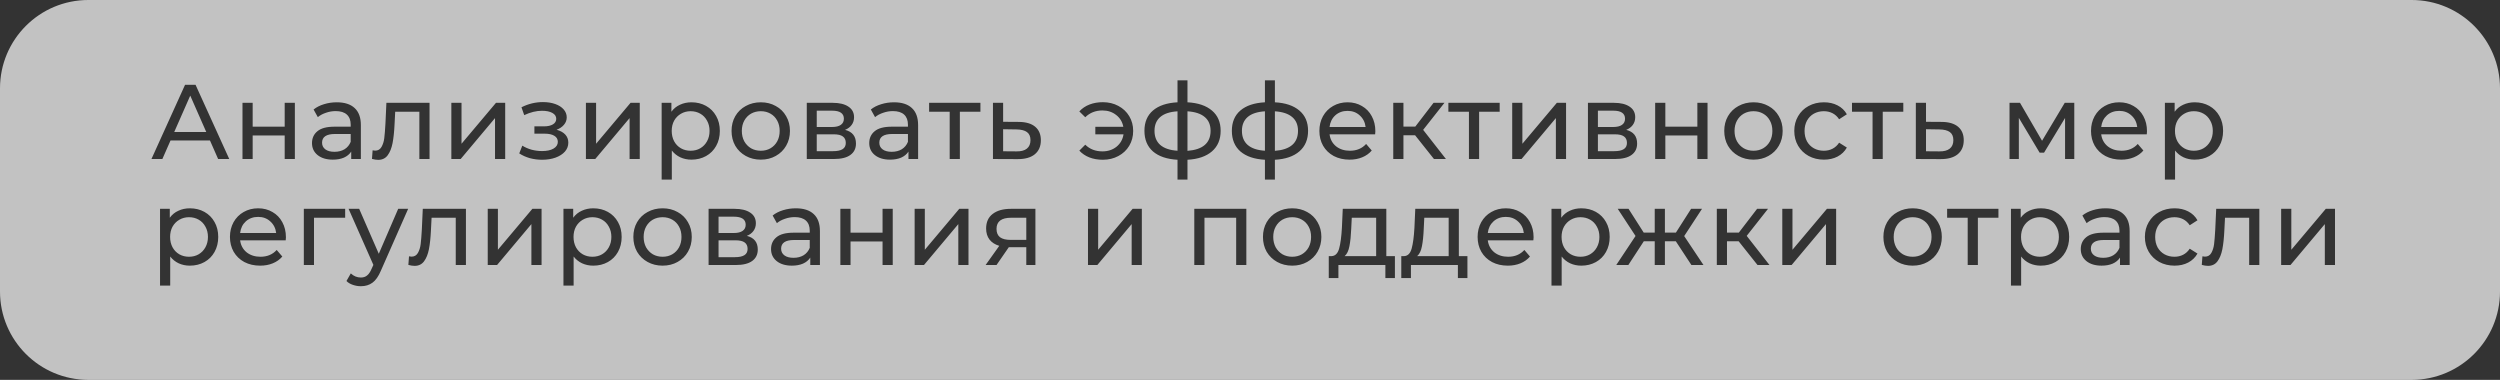 <?xml version="1.0" encoding="UTF-8"?> <svg xmlns="http://www.w3.org/2000/svg" width="283" height="43" viewBox="0 0 283 43" fill="none"><rect x="0" y="0" width="283" height="43" fill="#333333" stroke="none"/><path fill-rule="evenodd" clip-rule="evenodd" d="M10 0C4.477 0 0 4.477 0 10V33C0 38.523 4.477 43 10 43H273C278.523 43 283 38.523 283 33V10C283 4.477 278.523 0 273 0H10ZM18.38 18L19.304 15.9H23.768L24.692 18H25.952L22.136 9.6H20.948L17.144 18H18.38ZM21.536 10.824L23.348 14.94H19.724L21.536 10.824ZM28.602 11.64H27.45V18H28.602V15.336H32.226V18H33.378V11.64H32.226V14.34H28.602V11.64ZM40.142 12.228C39.678 11.796 39.006 11.58 38.126 11.58C37.614 11.58 37.13 11.652 36.674 11.796C36.218 11.932 35.826 12.132 35.498 12.396L35.978 13.26C36.226 13.052 36.53 12.888 36.89 12.768C37.25 12.64 37.618 12.576 37.994 12.576C38.554 12.576 38.978 12.708 39.266 12.972C39.554 13.236 39.698 13.616 39.698 14.112V14.34H37.874C36.986 14.34 36.338 14.512 35.93 14.856C35.522 15.192 35.318 15.64 35.318 16.2C35.318 16.76 35.53 17.212 35.954 17.556C36.386 17.9 36.958 18.072 37.67 18.072C38.158 18.072 38.578 17.996 38.93 17.844C39.29 17.684 39.566 17.456 39.758 17.16V18H40.85V14.16C40.85 13.304 40.614 12.66 40.142 12.228ZM39.002 16.896C38.682 17.088 38.302 17.184 37.862 17.184C37.422 17.184 37.078 17.092 36.83 16.908C36.582 16.724 36.458 16.472 36.458 16.152C36.458 15.496 36.946 15.168 37.922 15.168H39.698V16.056C39.554 16.416 39.322 16.696 39.002 16.896ZM48.624 18V11.64H43.74L43.632 13.992C43.592 14.704 43.548 15.252 43.5 15.636C43.452 16.02 43.348 16.352 43.188 16.632C43.028 16.912 42.788 17.052 42.468 17.052C42.38 17.052 42.284 17.04 42.18 17.016L42.108 17.988C42.372 18.06 42.608 18.096 42.816 18.096C43.272 18.096 43.628 17.924 43.884 17.58C44.14 17.236 44.324 16.78 44.436 16.212C44.548 15.636 44.624 14.92 44.664 14.064L44.736 12.648H47.472V18H48.624ZM52.244 11.64H51.092V18H52.148L56.036 13.368V18H57.188V11.64H56.144L52.244 16.272V11.64ZM63.986 15.228C63.754 14.98 63.426 14.8 63.002 14.688C63.354 14.56 63.634 14.372 63.842 14.124C64.05 13.876 64.154 13.596 64.154 13.284C64.154 12.948 64.038 12.648 63.806 12.384C63.574 12.12 63.254 11.916 62.846 11.772C62.438 11.628 61.978 11.556 61.466 11.556C60.618 11.556 59.806 11.752 59.03 12.144L59.342 13.032C60.046 12.704 60.714 12.54 61.346 12.54C61.842 12.54 62.234 12.62 62.522 12.78C62.818 12.94 62.966 13.164 62.966 13.452C62.966 13.716 62.842 13.924 62.594 14.076C62.346 14.228 62.006 14.304 61.574 14.304H60.494V15.132H61.658C62.13 15.132 62.494 15.212 62.75 15.372C63.014 15.532 63.146 15.76 63.146 16.056C63.146 16.376 62.982 16.632 62.654 16.824C62.334 17.008 61.902 17.1 61.358 17.1C60.958 17.1 60.562 17.048 60.17 16.944C59.778 16.832 59.43 16.68 59.126 16.488L58.778 17.364C59.13 17.596 59.53 17.776 59.978 17.904C60.434 18.024 60.898 18.084 61.37 18.084C61.93 18.084 62.434 18.004 62.882 17.844C63.338 17.676 63.694 17.448 63.95 17.16C64.206 16.864 64.334 16.528 64.334 16.152C64.334 15.784 64.218 15.476 63.986 15.228ZM67.478 11.64H66.326V18H67.382L71.269 13.368V18H72.421V11.64H71.377L67.478 16.272V11.64ZM79.926 11.988C79.438 11.716 78.886 11.58 78.27 11.58C77.798 11.58 77.366 11.672 76.974 11.856C76.582 12.032 76.258 12.296 76.002 12.648V11.64H74.898V20.328H76.05V17.04C76.314 17.376 76.634 17.632 77.01 17.808C77.394 17.984 77.814 18.072 78.27 18.072C78.886 18.072 79.438 17.936 79.926 17.664C80.414 17.392 80.794 17.012 81.066 16.524C81.346 16.028 81.486 15.46 81.486 14.82C81.486 14.18 81.346 13.616 81.066 13.128C80.794 12.64 80.414 12.26 79.926 11.988ZM79.266 16.788C78.946 16.972 78.582 17.064 78.174 17.064C77.774 17.064 77.41 16.972 77.082 16.788C76.754 16.596 76.498 16.332 76.314 15.996C76.13 15.652 76.038 15.26 76.038 14.82C76.038 14.38 76.13 13.992 76.314 13.656C76.506 13.32 76.762 13.06 77.082 12.876C77.41 12.684 77.774 12.588 78.174 12.588C78.582 12.588 78.946 12.68 79.266 12.864C79.594 13.048 79.85 13.312 80.034 13.656C80.226 13.992 80.322 14.38 80.322 14.82C80.322 15.26 80.226 15.652 80.034 15.996C79.85 16.332 79.594 16.596 79.266 16.788ZM84.419 17.652C84.923 17.932 85.491 18.072 86.123 18.072C86.755 18.072 87.319 17.932 87.815 17.652C88.319 17.372 88.711 16.988 88.991 16.5C89.279 16.004 89.423 15.444 89.423 14.82C89.423 14.196 89.279 13.64 88.991 13.152C88.711 12.656 88.319 12.272 87.815 12C87.319 11.72 86.755 11.58 86.123 11.58C85.491 11.58 84.923 11.72 84.419 12C83.915 12.272 83.519 12.656 83.231 13.152C82.951 13.64 82.811 14.196 82.811 14.82C82.811 15.444 82.951 16.004 83.231 16.5C83.519 16.988 83.915 17.372 84.419 17.652ZM87.215 16.788C86.895 16.972 86.531 17.064 86.123 17.064C85.715 17.064 85.347 16.972 85.019 16.788C84.699 16.596 84.443 16.332 84.251 15.996C84.067 15.652 83.975 15.26 83.975 14.82C83.975 14.38 84.067 13.992 84.251 13.656C84.443 13.312 84.699 13.048 85.019 12.864C85.347 12.68 85.715 12.588 86.123 12.588C86.531 12.588 86.895 12.68 87.215 12.864C87.543 13.048 87.799 13.312 87.983 13.656C88.167 13.992 88.259 14.38 88.259 14.82C88.259 15.26 88.167 15.652 87.983 15.996C87.799 16.332 87.543 16.596 87.215 16.788ZM96.895 16.248C96.895 15.424 96.483 14.908 95.659 14.7C95.979 14.572 96.227 14.388 96.403 14.148C96.587 13.9 96.679 13.608 96.679 13.272C96.679 12.752 96.467 12.352 96.043 12.072C95.619 11.784 95.031 11.64 94.279 11.64H91.327V18H94.387C95.219 18 95.843 17.848 96.259 17.544C96.683 17.24 96.895 16.808 96.895 16.248ZM94.183 14.376H92.455V12.528H94.183C95.079 12.528 95.527 12.832 95.527 13.44C95.527 13.744 95.411 13.976 95.179 14.136C94.955 14.296 94.623 14.376 94.183 14.376ZM95.383 16.884C95.143 17.036 94.783 17.112 94.303 17.112H92.455V15.204H94.375C94.847 15.204 95.191 15.284 95.407 15.444C95.631 15.604 95.743 15.848 95.743 16.176C95.743 16.496 95.623 16.732 95.383 16.884ZM103.222 12.228C102.758 11.796 102.086 11.58 101.206 11.58C100.694 11.58 100.21 11.652 99.754 11.796C99.298 11.932 98.906 12.132 98.578 12.396L99.058 13.26C99.306 13.052 99.61 12.888 99.97 12.768C100.33 12.64 100.698 12.576 101.074 12.576C101.634 12.576 102.058 12.708 102.346 12.972C102.634 13.236 102.778 13.616 102.778 14.112V14.34H100.954C100.066 14.34 99.418 14.512 99.01 14.856C98.602 15.192 98.398 15.64 98.398 16.2C98.398 16.76 98.61 17.212 99.034 17.556C99.466 17.9 100.038 18.072 100.75 18.072C101.238 18.072 101.658 17.996 102.01 17.844C102.37 17.684 102.646 17.456 102.838 17.16V18H103.93V14.16C103.93 13.304 103.694 12.66 103.222 12.228ZM102.082 16.896C101.762 17.088 101.382 17.184 100.942 17.184C100.502 17.184 100.158 17.092 99.91 16.908C99.662 16.724 99.538 16.472 99.538 16.152C99.538 15.496 100.026 15.168 101.002 15.168H102.778V16.056C102.634 16.416 102.402 16.696 102.082 16.896ZM108.656 12.648H110.984V11.64H105.176V12.648H107.504V18H108.656V12.648ZM117.19 14.352C116.766 13.992 116.15 13.808 115.342 13.8L113.554 13.788V11.64H112.402V18L115.162 18.012C116.018 18.02 116.674 17.84 117.13 17.472C117.594 17.096 117.826 16.564 117.826 15.876C117.826 15.22 117.614 14.712 117.19 14.352ZM116.242 16.824C115.978 17.04 115.586 17.144 115.066 17.136L113.554 17.124V14.628L115.066 14.652C115.602 14.66 115.998 14.76 116.254 14.952C116.518 15.144 116.65 15.448 116.65 15.864C116.65 16.288 116.514 16.608 116.242 16.824ZM126.595 11.988C126.075 11.708 125.491 11.568 124.843 11.568C124.291 11.568 123.787 11.656 123.331 11.832C122.875 12.008 122.491 12.268 122.179 12.612L122.851 13.272C123.371 12.76 124.019 12.504 124.795 12.504C125.403 12.504 125.923 12.676 126.355 13.02C126.787 13.356 127.055 13.8 127.159 14.352H123.991V15.204H127.183C127.095 15.78 126.831 16.248 126.391 16.608C125.951 16.96 125.419 17.136 124.795 17.136C124.011 17.136 123.363 16.884 122.851 16.38L122.179 17.052C122.491 17.388 122.871 17.644 123.319 17.82C123.775 17.996 124.283 18.084 124.843 18.084C125.491 18.084 126.075 17.944 126.595 17.664C127.123 17.384 127.535 16.996 127.831 16.5C128.127 16.004 128.275 15.444 128.275 14.82C128.275 14.204 128.127 13.648 127.831 13.152C127.535 12.656 127.123 12.268 126.595 11.988ZM137.194 17.136C137.85 16.568 138.178 15.792 138.178 14.808C138.178 13.832 137.85 13.068 137.194 12.516C136.538 11.956 135.614 11.644 134.422 11.58V9.096H133.294V11.58C132.094 11.644 131.17 11.952 130.522 12.504C129.874 13.056 129.55 13.824 129.55 14.808C129.55 15.8 129.874 16.58 130.522 17.148C131.178 17.708 132.102 18.02 133.294 18.084V20.328H134.422V18.084C135.614 18.02 136.538 17.704 137.194 17.136ZM131.338 16.404C130.906 16.02 130.69 15.488 130.69 14.808C130.69 14.144 130.906 13.624 131.338 13.248C131.77 12.872 132.422 12.656 133.294 12.6V17.064C132.43 17.008 131.778 16.788 131.338 16.404ZM137.038 14.808C137.038 16.184 136.166 16.94 134.422 17.076V12.6C135.286 12.656 135.938 12.872 136.378 13.248C136.818 13.616 137.038 14.136 137.038 14.808ZM147.09 17.136C147.746 16.568 148.074 15.792 148.074 14.808C148.074 13.832 147.746 13.068 147.09 12.516C146.434 11.956 145.51 11.644 144.318 11.58V9.096H143.19V11.58C141.99 11.644 141.066 11.952 140.418 12.504C139.77 13.056 139.446 13.824 139.446 14.808C139.446 15.8 139.77 16.58 140.418 17.148C141.074 17.708 141.998 18.02 143.19 18.084V20.328H144.318V18.084C145.51 18.02 146.434 17.704 147.09 17.136ZM141.234 16.404C140.802 16.02 140.586 15.488 140.586 14.808C140.586 14.144 140.802 13.624 141.234 13.248C141.666 12.872 142.318 12.656 143.19 12.6V17.064C142.326 17.008 141.674 16.788 141.234 16.404ZM146.934 14.808C146.934 16.184 146.062 16.94 144.318 17.076V12.6C145.182 12.656 145.834 12.872 146.274 13.248C146.714 13.616 146.934 14.136 146.934 14.808ZM155.666 15.204C155.682 15.06 155.69 14.944 155.69 14.856C155.69 14.216 155.554 13.648 155.282 13.152C155.018 12.656 154.646 12.272 154.166 12C153.694 11.72 153.154 11.58 152.546 11.58C151.938 11.58 151.39 11.72 150.902 12C150.422 12.272 150.042 12.656 149.762 13.152C149.49 13.648 149.354 14.204 149.354 14.82C149.354 15.444 149.494 16.004 149.774 16.5C150.062 16.996 150.466 17.384 150.986 17.664C151.506 17.936 152.102 18.072 152.774 18.072C153.302 18.072 153.778 17.984 154.202 17.808C154.634 17.632 154.994 17.376 155.282 17.04L154.646 16.296C154.182 16.808 153.57 17.064 152.81 17.064C152.186 17.064 151.662 16.896 151.238 16.56C150.822 16.216 150.578 15.764 150.506 15.204H155.666ZM151.154 13.056C151.53 12.72 151.994 12.552 152.546 12.552C153.098 12.552 153.558 12.724 153.926 13.068C154.302 13.404 154.522 13.84 154.586 14.376H150.506C150.57 13.832 150.786 13.392 151.154 13.056ZM158.869 15.312H160.189L162.325 18H163.681L161.101 14.7L163.513 11.64H162.277L160.213 14.328H158.869V11.64H157.717V18H158.869V15.312ZM167.436 12.648H169.764V11.64H163.956V12.648H166.284V18H167.436V12.648ZM172.334 11.64H171.182V18H172.238L176.126 13.368V18H177.278V11.64H176.234L172.334 16.272V11.64ZM185.322 16.248C185.322 15.424 184.91 14.908 184.086 14.7C184.406 14.572 184.654 14.388 184.83 14.148C185.014 13.9 185.106 13.608 185.106 13.272C185.106 12.752 184.894 12.352 184.47 12.072C184.046 11.784 183.458 11.64 182.706 11.64H179.754V18H182.814C183.646 18 184.27 17.848 184.686 17.544C185.11 17.24 185.322 16.808 185.322 16.248ZM182.61 14.376H180.882V12.528H182.61C183.506 12.528 183.954 12.832 183.954 13.44C183.954 13.744 183.838 13.976 183.606 14.136C183.382 14.296 183.05 14.376 182.61 14.376ZM183.81 16.884C183.57 17.036 183.21 17.112 182.73 17.112H180.882V15.204H182.802C183.274 15.204 183.618 15.284 183.834 15.444C184.058 15.604 184.17 15.848 184.17 16.176C184.17 16.496 184.05 16.732 183.81 16.884ZM188.517 11.64H187.365V18H188.517V15.336H192.141V18H193.293V11.64H192.141V14.34H188.517V11.64ZM196.793 17.652C197.297 17.932 197.865 18.072 198.497 18.072C199.129 18.072 199.693 17.932 200.189 17.652C200.693 17.372 201.085 16.988 201.365 16.5C201.653 16.004 201.797 15.444 201.797 14.82C201.797 14.196 201.653 13.64 201.365 13.152C201.085 12.656 200.693 12.272 200.189 12C199.693 11.72 199.129 11.58 198.497 11.58C197.865 11.58 197.297 11.72 196.793 12C196.289 12.272 195.893 12.656 195.605 13.152C195.325 13.64 195.185 14.196 195.185 14.82C195.185 15.444 195.325 16.004 195.605 16.5C195.893 16.988 196.289 17.372 196.793 17.652ZM199.589 16.788C199.269 16.972 198.905 17.064 198.497 17.064C198.089 17.064 197.721 16.972 197.393 16.788C197.073 16.596 196.817 16.332 196.625 15.996C196.441 15.652 196.349 15.26 196.349 14.82C196.349 14.38 196.441 13.992 196.625 13.656C196.817 13.312 197.073 13.048 197.393 12.864C197.721 12.68 198.089 12.588 198.497 12.588C198.905 12.588 199.269 12.68 199.589 12.864C199.917 13.048 200.173 13.312 200.357 13.656C200.541 13.992 200.633 14.38 200.633 14.82C200.633 15.26 200.541 15.652 200.357 15.996C200.173 16.332 199.917 16.596 199.589 16.788ZM204.732 17.652C205.244 17.932 205.824 18.072 206.472 18.072C207.048 18.072 207.56 17.956 208.008 17.724C208.464 17.484 208.816 17.144 209.064 16.704L208.188 16.152C207.988 16.456 207.74 16.684 207.444 16.836C207.148 16.988 206.82 17.064 206.46 17.064C206.044 17.064 205.668 16.972 205.332 16.788C205.004 16.604 204.744 16.344 204.552 16.008C204.368 15.664 204.276 15.268 204.276 14.82C204.276 14.38 204.368 13.992 204.552 13.656C204.744 13.312 205.004 13.048 205.332 12.864C205.668 12.68 206.044 12.588 206.46 12.588C206.82 12.588 207.148 12.664 207.444 12.816C207.74 12.968 207.988 13.196 208.188 13.5L209.064 12.936C208.816 12.496 208.464 12.16 208.008 11.928C207.56 11.696 207.048 11.58 206.472 11.58C205.824 11.58 205.244 11.72 204.732 12C204.228 12.272 203.832 12.656 203.544 13.152C203.256 13.64 203.112 14.196 203.112 14.82C203.112 15.444 203.256 16.004 203.544 16.5C203.832 16.988 204.228 17.372 204.732 17.652ZM213.126 12.648H215.454V11.64H209.646V12.648H211.974V18H213.126V12.648ZM221.66 14.352C221.236 13.992 220.62 13.808 219.812 13.8L218.024 13.788V11.64H216.872V18L219.632 18.012C220.488 18.02 221.144 17.84 221.6 17.472C222.064 17.096 222.296 16.564 222.296 15.876C222.296 15.22 222.084 14.712 221.66 14.352ZM220.712 16.824C220.448 17.04 220.056 17.144 219.536 17.136L218.024 17.124V14.628L219.536 14.652C220.072 14.66 220.468 14.76 220.724 14.952C220.988 15.144 221.12 15.448 221.12 15.864C221.12 16.288 220.984 16.608 220.712 16.824ZM233.765 18H234.809V11.64H233.729L231.161 15.936L228.665 11.64H227.477V18H228.533V13.344L230.885 17.28H231.389L233.765 13.356V18ZM243.015 15.204C243.031 15.06 243.039 14.944 243.039 14.856C243.039 14.216 242.903 13.648 242.631 13.152C242.367 12.656 241.995 12.272 241.515 12C241.043 11.72 240.503 11.58 239.895 11.58C239.287 11.58 238.739 11.72 238.251 12C237.771 12.272 237.391 12.656 237.111 13.152C236.839 13.648 236.703 14.204 236.703 14.82C236.703 15.444 236.843 16.004 237.123 16.5C237.411 16.996 237.815 17.384 238.335 17.664C238.855 17.936 239.451 18.072 240.123 18.072C240.651 18.072 241.127 17.984 241.551 17.808C241.983 17.632 242.343 17.376 242.631 17.04L241.995 16.296C241.531 16.808 240.919 17.064 240.159 17.064C239.535 17.064 239.011 16.896 238.587 16.56C238.171 16.216 237.927 15.764 237.855 15.204H243.015ZM238.503 13.056C238.879 12.72 239.343 12.552 239.895 12.552C240.447 12.552 240.907 12.724 241.275 13.068C241.651 13.404 241.871 13.84 241.935 14.376H237.855C237.919 13.832 238.135 13.392 238.503 13.056ZM250.094 11.988C249.606 11.716 249.054 11.58 248.438 11.58C247.966 11.58 247.534 11.672 247.142 11.856C246.75 12.032 246.426 12.296 246.17 12.648V11.64H245.066V20.328H246.218V17.04C246.482 17.376 246.802 17.632 247.178 17.808C247.562 17.984 247.982 18.072 248.438 18.072C249.054 18.072 249.606 17.936 250.094 17.664C250.582 17.392 250.962 17.012 251.234 16.524C251.514 16.028 251.654 15.46 251.654 14.82C251.654 14.18 251.514 13.616 251.234 13.128C250.962 12.64 250.582 12.26 250.094 11.988ZM249.434 16.788C249.114 16.972 248.75 17.064 248.342 17.064C247.942 17.064 247.578 16.972 247.25 16.788C246.922 16.596 246.666 16.332 246.482 15.996C246.298 15.652 246.206 15.26 246.206 14.82C246.206 14.38 246.298 13.992 246.482 13.656C246.674 13.32 246.93 13.06 247.25 12.876C247.578 12.684 247.942 12.588 248.342 12.588C248.75 12.588 249.114 12.68 249.434 12.864C249.762 13.048 250.018 13.312 250.202 13.656C250.394 13.992 250.49 14.38 250.49 14.82C250.49 15.26 250.394 15.652 250.202 15.996C250.018 16.332 249.762 16.596 249.434 16.788ZM23.144 23.988C22.656 23.716 22.104 23.58 21.488 23.58C21.016 23.58 20.584 23.672 20.192 23.856C19.8 24.032 19.476 24.296 19.22 24.648V23.64H18.116V32.328H19.268V29.04C19.532 29.376 19.852 29.632 20.228 29.808C20.612 29.984 21.032 30.072 21.488 30.072C22.104 30.072 22.656 29.936 23.144 29.664C23.632 29.392 24.012 29.012 24.284 28.524C24.564 28.028 24.704 27.46 24.704 26.82C24.704 26.18 24.564 25.616 24.284 25.128C24.012 24.64 23.632 24.26 23.144 23.988ZM22.484 28.788C22.164 28.972 21.8 29.064 21.392 29.064C20.992 29.064 20.628 28.972 20.3 28.788C19.972 28.596 19.716 28.332 19.532 27.996C19.348 27.652 19.256 27.26 19.256 26.82C19.256 26.38 19.348 25.992 19.532 25.656C19.724 25.32 19.98 25.06 20.3 24.876C20.628 24.684 20.992 24.588 21.392 24.588C21.8 24.588 22.164 24.68 22.484 24.864C22.812 25.048 23.068 25.312 23.252 25.656C23.444 25.992 23.54 26.38 23.54 26.82C23.54 27.26 23.444 27.652 23.252 27.996C23.068 28.332 22.812 28.596 22.484 28.788ZM32.342 27.204C32.358 27.06 32.366 26.944 32.366 26.856C32.366 26.216 32.23 25.648 31.958 25.152C31.694 24.656 31.322 24.272 30.842 24C30.37 23.72 29.83 23.58 29.222 23.58C28.614 23.58 28.066 23.72 27.578 24C27.098 24.272 26.718 24.656 26.438 25.152C26.166 25.648 26.03 26.204 26.03 26.82C26.03 27.444 26.17 28.004 26.45 28.5C26.738 28.996 27.142 29.384 27.662 29.664C28.182 29.936 28.778 30.072 29.45 30.072C29.978 30.072 30.454 29.984 30.878 29.808C31.31 29.632 31.67 29.376 31.958 29.04L31.322 28.296C30.858 28.808 30.246 29.064 29.486 29.064C28.862 29.064 28.338 28.896 27.914 28.56C27.498 28.216 27.254 27.764 27.182 27.204H32.342ZM27.83 25.056C28.206 24.72 28.67 24.552 29.222 24.552C29.774 24.552 30.234 24.724 30.602 25.068C30.978 25.404 31.198 25.84 31.262 26.376H27.182C27.246 25.832 27.462 25.392 27.83 25.056ZM35.545 24.648H39.073V23.64H34.393V30H35.545V24.648ZM43.119 30.636L46.203 23.64H45.075L42.879 28.728L40.659 23.64H39.459L42.267 29.988L42.063 30.432C41.911 30.792 41.739 31.044 41.547 31.188C41.363 31.34 41.131 31.416 40.851 31.416C40.419 31.416 40.039 31.26 39.711 30.948L39.219 31.812C39.411 32.004 39.651 32.148 39.939 32.244C40.235 32.348 40.539 32.4 40.851 32.4C41.363 32.4 41.799 32.268 42.159 32.004C42.527 31.74 42.847 31.284 43.119 30.636ZM51.591 30H52.743V23.64H47.859L47.751 25.992C47.711 26.704 47.667 27.252 47.619 27.636C47.571 28.02 47.467 28.352 47.307 28.632C47.147 28.912 46.907 29.052 46.587 29.052C46.499 29.052 46.403 29.04 46.299 29.016L46.227 29.988C46.491 30.06 46.727 30.096 46.935 30.096C47.391 30.096 47.747 29.924 48.003 29.58C48.259 29.236 48.443 28.78 48.555 28.212C48.667 27.636 48.743 26.92 48.783 26.064L48.855 24.648H51.591V30ZM56.362 23.64H55.211V30H56.267L60.154 25.368V30H61.306V23.64H60.263L56.362 28.272V23.64ZM68.811 23.988C68.323 23.716 67.771 23.58 67.155 23.58C66.683 23.58 66.251 23.672 65.859 23.856C65.467 24.032 65.143 24.296 64.887 24.648V23.64H63.783V32.328H64.935V29.04C65.199 29.376 65.519 29.632 65.895 29.808C66.279 29.984 66.699 30.072 67.155 30.072C67.771 30.072 68.323 29.936 68.811 29.664C69.299 29.392 69.679 29.012 69.951 28.524C70.231 28.028 70.371 27.46 70.371 26.82C70.371 26.18 70.231 25.616 69.951 25.128C69.679 24.64 69.299 24.26 68.811 23.988ZM68.151 28.788C67.831 28.972 67.467 29.064 67.059 29.064C66.659 29.064 66.295 28.972 65.967 28.788C65.639 28.596 65.383 28.332 65.199 27.996C65.015 27.652 64.923 27.26 64.923 26.82C64.923 26.38 65.015 25.992 65.199 25.656C65.391 25.32 65.647 25.06 65.967 24.876C66.295 24.684 66.659 24.588 67.059 24.588C67.467 24.588 67.831 24.68 68.151 24.864C68.479 25.048 68.735 25.312 68.919 25.656C69.111 25.992 69.207 26.38 69.207 26.82C69.207 27.26 69.111 27.652 68.919 27.996C68.735 28.332 68.479 28.596 68.151 28.788ZM73.304 29.652C73.808 29.932 74.376 30.072 75.008 30.072C75.64 30.072 76.204 29.932 76.7 29.652C77.204 29.372 77.596 28.988 77.876 28.5C78.164 28.004 78.308 27.444 78.308 26.82C78.308 26.196 78.164 25.64 77.876 25.152C77.596 24.656 77.204 24.272 76.7 24C76.204 23.72 75.64 23.58 75.008 23.58C74.376 23.58 73.808 23.72 73.304 24C72.8 24.272 72.404 24.656 72.116 25.152C71.836 25.64 71.696 26.196 71.696 26.82C71.696 27.444 71.836 28.004 72.116 28.5C72.404 28.988 72.8 29.372 73.304 29.652ZM76.1 28.788C75.78 28.972 75.416 29.064 75.008 29.064C74.6 29.064 74.232 28.972 73.904 28.788C73.584 28.596 73.328 28.332 73.136 27.996C72.952 27.652 72.86 27.26 72.86 26.82C72.86 26.38 72.952 25.992 73.136 25.656C73.328 25.312 73.584 25.048 73.904 24.864C74.232 24.68 74.6 24.588 75.008 24.588C75.416 24.588 75.78 24.68 76.1 24.864C76.428 25.048 76.684 25.312 76.868 25.656C77.052 25.992 77.144 26.38 77.144 26.82C77.144 27.26 77.052 27.652 76.868 27.996C76.684 28.332 76.428 28.596 76.1 28.788ZM85.78 28.248C85.78 27.424 85.368 26.908 84.544 26.7C84.864 26.572 85.112 26.388 85.288 26.148C85.472 25.9 85.564 25.608 85.564 25.272C85.564 24.752 85.352 24.352 84.928 24.072C84.504 23.784 83.916 23.64 83.164 23.64H80.212V30H83.272C84.104 30 84.728 29.848 85.144 29.544C85.568 29.24 85.78 28.808 85.78 28.248ZM83.068 26.376H81.34V24.528H83.068C83.964 24.528 84.412 24.832 84.412 25.44C84.412 25.744 84.296 25.976 84.064 26.136C83.84 26.296 83.508 26.376 83.068 26.376ZM84.268 28.884C84.028 29.036 83.668 29.112 83.188 29.112H81.34V27.204H83.26C83.732 27.204 84.076 27.284 84.292 27.444C84.516 27.604 84.628 27.848 84.628 28.176C84.628 28.496 84.508 28.732 84.268 28.884ZM92.107 24.228C91.643 23.796 90.971 23.58 90.091 23.58C89.579 23.58 89.095 23.652 88.639 23.796C88.183 23.932 87.791 24.132 87.463 24.396L87.943 25.26C88.191 25.052 88.495 24.888 88.855 24.768C89.215 24.64 89.583 24.576 89.959 24.576C90.519 24.576 90.943 24.708 91.231 24.972C91.519 25.236 91.663 25.616 91.663 26.112V26.34H89.839C88.951 26.34 88.303 26.512 87.895 26.856C87.487 27.192 87.283 27.64 87.283 28.2C87.283 28.76 87.495 29.212 87.919 29.556C88.351 29.9 88.923 30.072 89.635 30.072C90.123 30.072 90.543 29.996 90.895 29.844C91.255 29.684 91.531 29.456 91.723 29.16V30H92.815V26.16C92.815 25.304 92.579 24.66 92.107 24.228ZM90.967 28.896C90.647 29.088 90.267 29.184 89.827 29.184C89.387 29.184 89.043 29.092 88.795 28.908C88.547 28.724 88.423 28.472 88.423 28.152C88.423 27.496 88.911 27.168 89.887 27.168H91.663V28.056C91.519 28.416 91.287 28.696 90.967 28.896ZM96.281 23.64H95.129V30H96.281V27.336H99.905V30H101.057V23.64H99.905V26.34H96.281V23.64ZM104.689 23.64H103.537V30H104.593L108.481 25.368V30H109.633V23.64H108.589L104.689 28.272V23.64ZM116.177 30H117.209V23.64H114.425C113.553 23.64 112.869 23.832 112.373 24.216C111.877 24.592 111.629 25.144 111.629 25.872C111.629 26.368 111.757 26.784 112.013 27.12C112.269 27.448 112.637 27.684 113.117 27.828L111.569 30H112.805L114.197 27.984H114.329H116.177V30ZM113.201 26.856C112.937 26.648 112.805 26.332 112.805 25.908C112.805 25.068 113.357 24.648 114.461 24.648H116.177V27.156H114.413C113.877 27.156 113.473 27.056 113.201 26.856ZM124.312 23.64H123.16V30H124.216L128.104 25.368V30H129.256V23.64H128.212L124.312 28.272V23.64ZM139.934 30H141.086V23.64H135.194V30H136.346V24.648H139.934V30ZM144.575 29.652C145.079 29.932 145.647 30.072 146.279 30.072C146.911 30.072 147.475 29.932 147.971 29.652C148.475 29.372 148.867 28.988 149.147 28.5C149.435 28.004 149.579 27.444 149.579 26.82C149.579 26.196 149.435 25.64 149.147 25.152C148.867 24.656 148.475 24.272 147.971 24C147.475 23.72 146.911 23.58 146.279 23.58C145.647 23.58 145.079 23.72 144.575 24C144.071 24.272 143.675 24.656 143.387 25.152C143.107 25.64 142.967 26.196 142.967 26.82C142.967 27.444 143.107 28.004 143.387 28.5C143.675 28.988 144.071 29.372 144.575 29.652ZM147.371 28.788C147.051 28.972 146.687 29.064 146.279 29.064C145.871 29.064 145.503 28.972 145.175 28.788C144.855 28.596 144.599 28.332 144.407 27.996C144.223 27.652 144.131 27.26 144.131 26.82C144.131 26.38 144.223 25.992 144.407 25.656C144.599 25.312 144.855 25.048 145.175 24.864C145.503 24.68 145.871 24.588 146.279 24.588C146.687 24.588 147.051 24.68 147.371 24.864C147.699 25.048 147.955 25.312 148.139 25.656C148.323 25.992 148.415 26.38 148.415 26.82C148.415 27.26 148.323 27.652 148.139 27.996C147.955 28.332 147.699 28.596 147.371 28.788ZM157.904 31.476V28.992H156.932V23.64H152L151.904 25.788C151.848 26.796 151.744 27.576 151.592 28.128C151.44 28.68 151.16 28.968 150.752 28.992H150.416V31.476H151.508V30H156.824V31.476H157.904ZM152.756 27.864C152.86 27.336 152.928 26.672 152.96 25.872L153.02 24.648H155.78V28.992H152.216C152.48 28.76 152.66 28.384 152.756 27.864ZM166.113 31.476V28.992H165.141V23.64H160.209L160.113 25.788C160.057 26.796 159.953 27.576 159.801 28.128C159.649 28.68 159.369 28.968 158.961 28.992H158.625V31.476H159.717V30H165.033V31.476H166.113ZM160.965 27.864C161.069 27.336 161.137 26.672 161.169 25.872L161.229 24.648H163.989V28.992H160.425C160.689 28.76 160.869 28.384 160.965 27.864ZM173.577 27.204C173.594 27.06 173.602 26.944 173.602 26.856C173.602 26.216 173.465 25.648 173.193 25.152C172.93 24.656 172.558 24.272 172.077 24C171.605 23.72 171.066 23.58 170.458 23.58C169.85 23.58 169.301 23.72 168.814 24C168.333 24.272 167.954 24.656 167.674 25.152C167.402 25.648 167.266 26.204 167.266 26.82C167.266 27.444 167.406 28.004 167.686 28.5C167.973 28.996 168.378 29.384 168.898 29.664C169.417 29.936 170.014 30.072 170.686 30.072C171.214 30.072 171.689 29.984 172.114 29.808C172.546 29.632 172.906 29.376 173.193 29.04L172.558 28.296C172.094 28.808 171.482 29.064 170.721 29.064C170.098 29.064 169.574 28.896 169.15 28.56C168.734 28.216 168.49 27.764 168.417 27.204H173.577ZM169.066 25.056C169.441 24.72 169.906 24.552 170.458 24.552C171.01 24.552 171.469 24.724 171.838 25.068C172.214 25.404 172.434 25.84 172.497 26.376H168.417C168.482 25.832 168.698 25.392 169.066 25.056ZM180.657 23.988C180.169 23.716 179.617 23.58 179.001 23.58C178.529 23.58 178.097 23.672 177.705 23.856C177.313 24.032 176.989 24.296 176.733 24.648V23.64H175.629V32.328H176.781V29.04C177.045 29.376 177.365 29.632 177.741 29.808C178.125 29.984 178.545 30.072 179.001 30.072C179.617 30.072 180.169 29.936 180.657 29.664C181.145 29.392 181.525 29.012 181.797 28.524C182.077 28.028 182.217 27.46 182.217 26.82C182.217 26.18 182.077 25.616 181.797 25.128C181.525 24.64 181.145 24.26 180.657 23.988ZM179.997 28.788C179.677 28.972 179.313 29.064 178.905 29.064C178.505 29.064 178.141 28.972 177.813 28.788C177.485 28.596 177.229 28.332 177.045 27.996C176.861 27.652 176.769 27.26 176.769 26.82C176.769 26.38 176.861 25.992 177.045 25.656C177.237 25.32 177.493 25.06 177.813 24.876C178.141 24.684 178.505 24.588 178.905 24.588C179.313 24.588 179.677 24.68 179.997 24.864C180.325 25.048 180.581 25.312 180.765 25.656C180.957 25.992 181.053 26.38 181.053 26.82C181.053 27.26 180.957 27.652 180.765 27.996C180.581 28.332 180.325 28.596 179.997 28.788ZM188.467 27.312H189.703L191.467 30H192.835L190.651 26.724L192.667 23.64H191.431L189.715 26.328H188.467V23.64H187.315V26.328H186.067L184.351 23.64H183.127L185.143 26.712L182.959 30H184.327L186.079 27.312H187.315V30H188.467V27.312ZM195.495 27.312H196.815L198.951 30H200.307L197.727 26.7L200.139 23.64H198.903L196.839 26.328H195.495V23.64H194.343V30H195.495V27.312ZM202.907 23.64H201.755V30H202.811L206.699 25.368V30H207.851V23.64H206.807L202.907 28.272V23.64ZM214.81 29.652C215.314 29.932 215.882 30.072 216.514 30.072C217.146 30.072 217.71 29.932 218.206 29.652C218.71 29.372 219.102 28.988 219.382 28.5C219.67 28.004 219.814 27.444 219.814 26.82C219.814 26.196 219.67 25.64 219.382 25.152C219.102 24.656 218.71 24.272 218.206 24C217.71 23.72 217.146 23.58 216.514 23.58C215.882 23.58 215.314 23.72 214.81 24C214.306 24.272 213.91 24.656 213.622 25.152C213.342 25.64 213.202 26.196 213.202 26.82C213.202 27.444 213.342 28.004 213.622 28.5C213.91 28.988 214.306 29.372 214.81 29.652ZM217.606 28.788C217.286 28.972 216.922 29.064 216.514 29.064C216.106 29.064 215.738 28.972 215.41 28.788C215.09 28.596 214.834 28.332 214.642 27.996C214.458 27.652 214.366 27.26 214.366 26.82C214.366 26.38 214.458 25.992 214.642 25.656C214.834 25.312 215.09 25.048 215.41 24.864C215.738 24.68 216.106 24.588 216.514 24.588C216.922 24.588 217.286 24.68 217.606 24.864C217.934 25.048 218.19 25.312 218.374 25.656C218.558 25.992 218.65 26.38 218.65 26.82C218.65 27.26 218.558 27.652 218.374 27.996C218.19 28.332 217.934 28.596 217.606 28.788ZM223.895 24.648H226.223V23.64H220.415V24.648H222.743V30H223.895V24.648ZM232.669 23.988C232.181 23.716 231.629 23.58 231.013 23.58C230.541 23.58 230.109 23.672 229.717 23.856C229.325 24.032 229.001 24.296 228.745 24.648V23.64H227.641V32.328H228.793V29.04C229.057 29.376 229.377 29.632 229.753 29.808C230.137 29.984 230.557 30.072 231.013 30.072C231.629 30.072 232.181 29.936 232.669 29.664C233.157 29.392 233.537 29.012 233.809 28.524C234.089 28.028 234.229 27.46 234.229 26.82C234.229 26.18 234.089 25.616 233.809 25.128C233.537 24.64 233.157 24.26 232.669 23.988ZM232.009 28.788C231.689 28.972 231.325 29.064 230.917 29.064C230.517 29.064 230.153 28.972 229.825 28.788C229.497 28.596 229.241 28.332 229.057 27.996C228.873 27.652 228.781 27.26 228.781 26.82C228.781 26.38 228.873 25.992 229.057 25.656C229.249 25.32 229.505 25.06 229.825 24.876C230.153 24.684 230.517 24.588 230.917 24.588C231.325 24.588 231.689 24.68 232.009 24.864C232.337 25.048 232.593 25.312 232.777 25.656C232.969 25.992 233.065 26.38 233.065 26.82C233.065 27.26 232.969 27.652 232.777 27.996C232.593 28.332 232.337 28.596 232.009 28.788ZM240.368 24.228C239.904 23.796 239.232 23.58 238.352 23.58C237.84 23.58 237.356 23.652 236.9 23.796C236.444 23.932 236.052 24.132 235.724 24.396L236.204 25.26C236.452 25.052 236.756 24.888 237.116 24.768C237.476 24.64 237.844 24.576 238.22 24.576C238.78 24.576 239.204 24.708 239.492 24.972C239.78 25.236 239.924 25.616 239.924 26.112V26.34H238.1C237.212 26.34 236.564 26.512 236.156 26.856C235.748 27.192 235.544 27.64 235.544 28.2C235.544 28.76 235.756 29.212 236.18 29.556C236.612 29.9 237.184 30.072 237.896 30.072C238.384 30.072 238.804 29.996 239.156 29.844C239.516 29.684 239.792 29.456 239.984 29.16V30H241.076V26.16C241.076 25.304 240.84 24.66 240.368 24.228ZM239.228 28.896C238.908 29.088 238.528 29.184 238.088 29.184C237.648 29.184 237.304 29.092 237.056 28.908C236.808 28.724 236.684 28.472 236.684 28.152C236.684 27.496 237.172 27.168 238.148 27.168H239.924V28.056C239.78 28.416 239.548 28.696 239.228 28.896ZM244.422 29.652C244.934 29.932 245.514 30.072 246.162 30.072C246.738 30.072 247.25 29.956 247.698 29.724C248.154 29.484 248.506 29.144 248.754 28.704L247.878 28.152C247.678 28.456 247.43 28.684 247.134 28.836C246.838 28.988 246.51 29.064 246.15 29.064C245.734 29.064 245.358 28.972 245.022 28.788C244.694 28.604 244.434 28.344 244.242 28.008C244.058 27.664 243.966 27.268 243.966 26.82C243.966 26.38 244.058 25.992 244.242 25.656C244.434 25.312 244.694 25.048 245.022 24.864C245.358 24.68 245.734 24.588 246.15 24.588C246.51 24.588 246.838 24.664 247.134 24.816C247.43 24.968 247.678 25.196 247.878 25.5L248.754 24.936C248.506 24.496 248.154 24.16 247.698 23.928C247.25 23.696 246.738 23.58 246.162 23.58C245.514 23.58 244.934 23.72 244.422 24C243.918 24.272 243.522 24.656 243.234 25.152C242.946 25.64 242.802 26.196 242.802 26.82C242.802 27.444 242.946 28.004 243.234 28.5C243.522 28.988 243.918 29.372 244.422 29.652ZM254.606 30H255.758V23.64H250.874L250.766 25.992C250.726 26.704 250.682 27.252 250.634 27.636C250.586 28.02 250.482 28.352 250.322 28.632C250.162 28.912 249.922 29.052 249.602 29.052C249.514 29.052 249.418 29.04 249.314 29.016L249.242 29.988C249.506 30.06 249.742 30.096 249.95 30.096C250.406 30.096 250.762 29.924 251.018 29.58C251.274 29.236 251.458 28.78 251.57 28.212C251.682 27.636 251.758 26.92 251.798 26.064L251.87 24.648H254.606V30ZM259.378 23.64H258.226V30H259.282L263.17 25.368V30H264.322V23.64H263.278L259.378 28.272V23.64Z" fill="white" fill-opacity="0.7"></path></svg> 